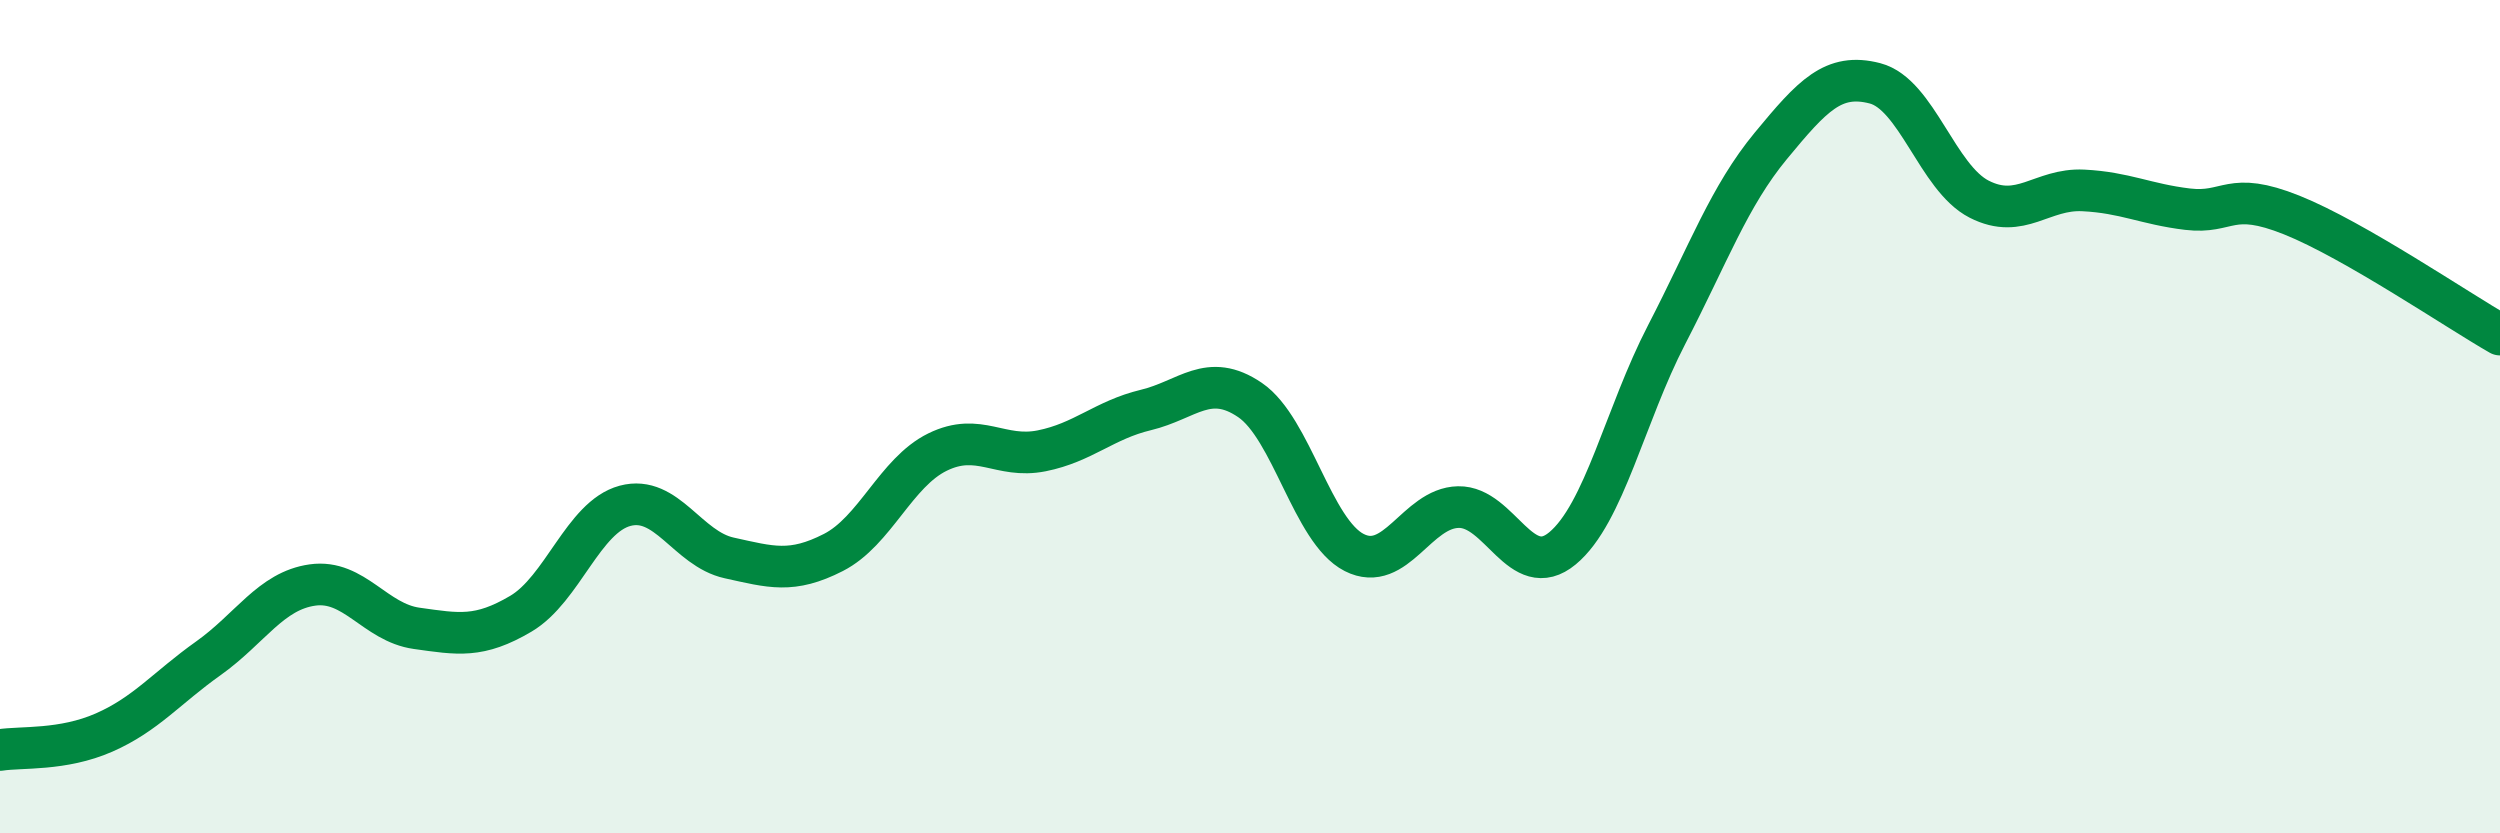 
    <svg width="60" height="20" viewBox="0 0 60 20" xmlns="http://www.w3.org/2000/svg">
      <path
        d="M 0,18 C 0.5,17.92 1.5,18.02 2.5,17.58 C 3.5,17.14 4,16.51 5,15.8 C 6,15.09 6.5,14.18 7.5,14.04 C 8.5,13.9 9,14.94 10,15.08 C 11,15.22 11.5,15.32 12.5,14.73 C 13.5,14.14 14,12.41 15,12.14 C 16,11.87 16.5,13.17 17.5,13.39 C 18.5,13.61 19,13.77 20,13.26 C 21,12.75 21.5,11.34 22.5,10.85 C 23.5,10.36 24,11.02 25,10.82 C 26,10.62 26.5,10.08 27.5,9.84 C 28.5,9.6 29,8.92 30,9.6 C 31,10.28 31.5,12.75 32.5,13.26 C 33.5,13.77 34,12.19 35,12.17 C 36,12.15 36.5,13.99 37.5,13.16 C 38.5,12.33 39,9.96 40,8.03 C 41,6.1 41.5,4.71 42.5,3.5 C 43.5,2.29 44,1.74 45,2 C 46,2.26 46.5,4.27 47.5,4.78 C 48.5,5.29 49,4.52 50,4.57 C 51,4.62 51.5,4.9 52.5,5.02 C 53.5,5.14 53.5,4.56 55,5.16 C 56.5,5.76 59,7.46 60,8.03L60 20L0 20Z"
        fill="#008740"
        opacity="0.1"
        stroke-linecap="round"
        stroke-linejoin="round"
      />
      <path
        d="M 0,18 C 0.5,17.92 1.5,18.02 2.5,17.58 C 3.5,17.14 4,16.51 5,15.8 C 6,15.09 6.5,14.18 7.5,14.04 C 8.5,13.9 9,14.94 10,15.08 C 11,15.22 11.5,15.32 12.5,14.73 C 13.5,14.14 14,12.41 15,12.14 C 16,11.87 16.5,13.17 17.5,13.39 C 18.5,13.61 19,13.77 20,13.26 C 21,12.75 21.5,11.34 22.5,10.85 C 23.5,10.36 24,11.02 25,10.82 C 26,10.62 26.5,10.08 27.5,9.84 C 28.5,9.6 29,8.92 30,9.6 C 31,10.28 31.5,12.75 32.5,13.26 C 33.5,13.77 34,12.19 35,12.17 C 36,12.15 36.5,13.99 37.5,13.16 C 38.5,12.33 39,9.96 40,8.03 C 41,6.1 41.5,4.71 42.5,3.5 C 43.5,2.29 44,1.74 45,2 C 46,2.26 46.5,4.27 47.5,4.78 C 48.5,5.29 49,4.52 50,4.57 C 51,4.62 51.5,4.9 52.5,5.02 C 53.5,5.14 53.5,4.56 55,5.16 C 56.5,5.76 59,7.46 60,8.03"
        stroke="#008740"
        stroke-width="1"
        fill="none"
        stroke-linecap="round"
        stroke-linejoin="round"
      />
    </svg>
  